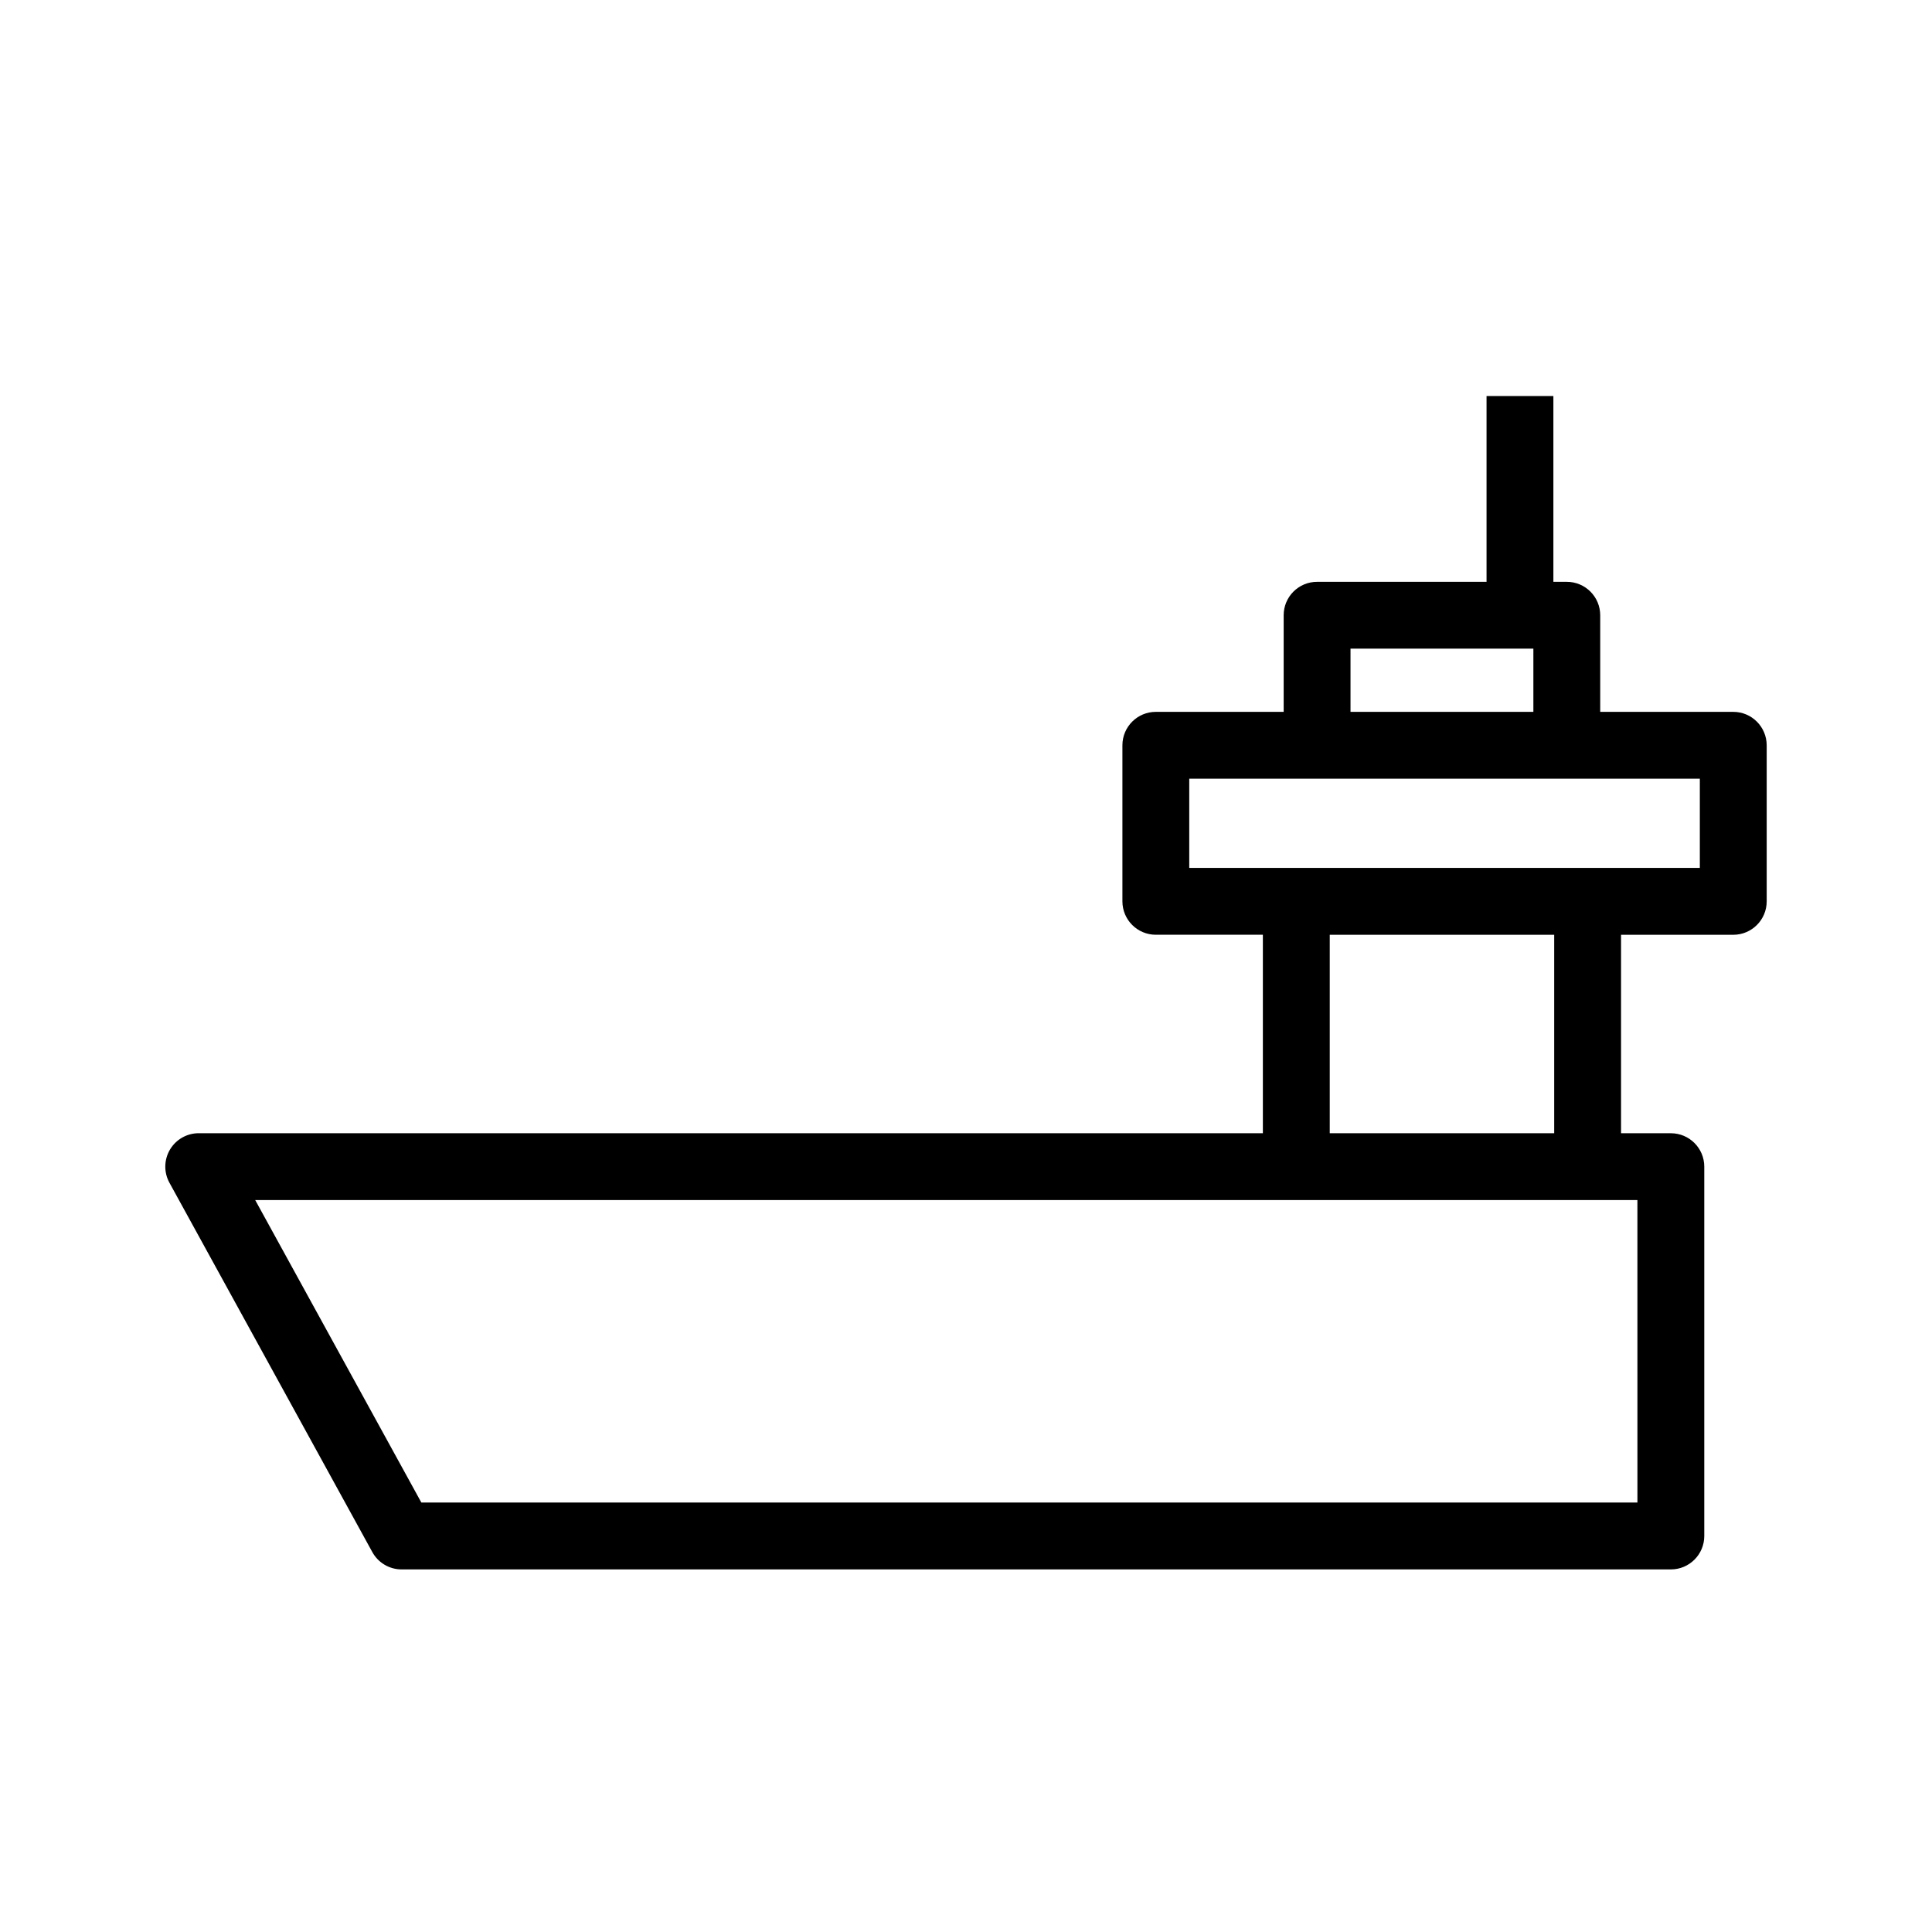 <?xml version="1.0" encoding="UTF-8"?>
<!-- Uploaded to: SVG Repo, www.svgrepo.com, Generator: SVG Repo Mixer Tools -->
<svg fill="#000000" width="800px" height="800px" version="1.1" viewBox="144 144 512 512" xmlns="http://www.w3.org/2000/svg">
 <g>
  <path d="m555.88 382.87h17.711v70.309h-17.711z"/>
  <path d="m603.33 332.65h-35.258v-25.605c0-4.891-3.965-8.855-8.855-8.855h-66.176c-4.891 0-8.855 3.965-8.855 8.855v25.605h-33.879c-4.891 0-8.855 3.965-8.855 8.855v41.359c0 4.891 3.965 8.855 8.855 8.855h28.367v52.594h-282.01c-3.129 0-6.031 1.652-7.625 4.348-1.594 2.695-1.645 6.031-0.137 8.777l53.766 97.879c1.555 2.832 4.527 4.594 7.766 4.594h336.36c4.891 0 8.855-3.965 8.855-8.855v-97.879c0-4.891-3.965-8.855-8.855-8.855h-90.398v-52.594h106.94c4.891 0 8.855-3.965 8.855-8.855v-41.359c-0.008-4.898-3.973-8.863-8.863-8.863zm-25.395 209.54h-322.27l-44.035-80.168h366.3zm-76.035-226.29h48.461v16.746h-48.461zm92.574 58.105h-135.31v-23.645h135.31z"/>
  <path d="m537.95 248.95h17.711v58.105h-17.711z"/>
 </g>
</svg>